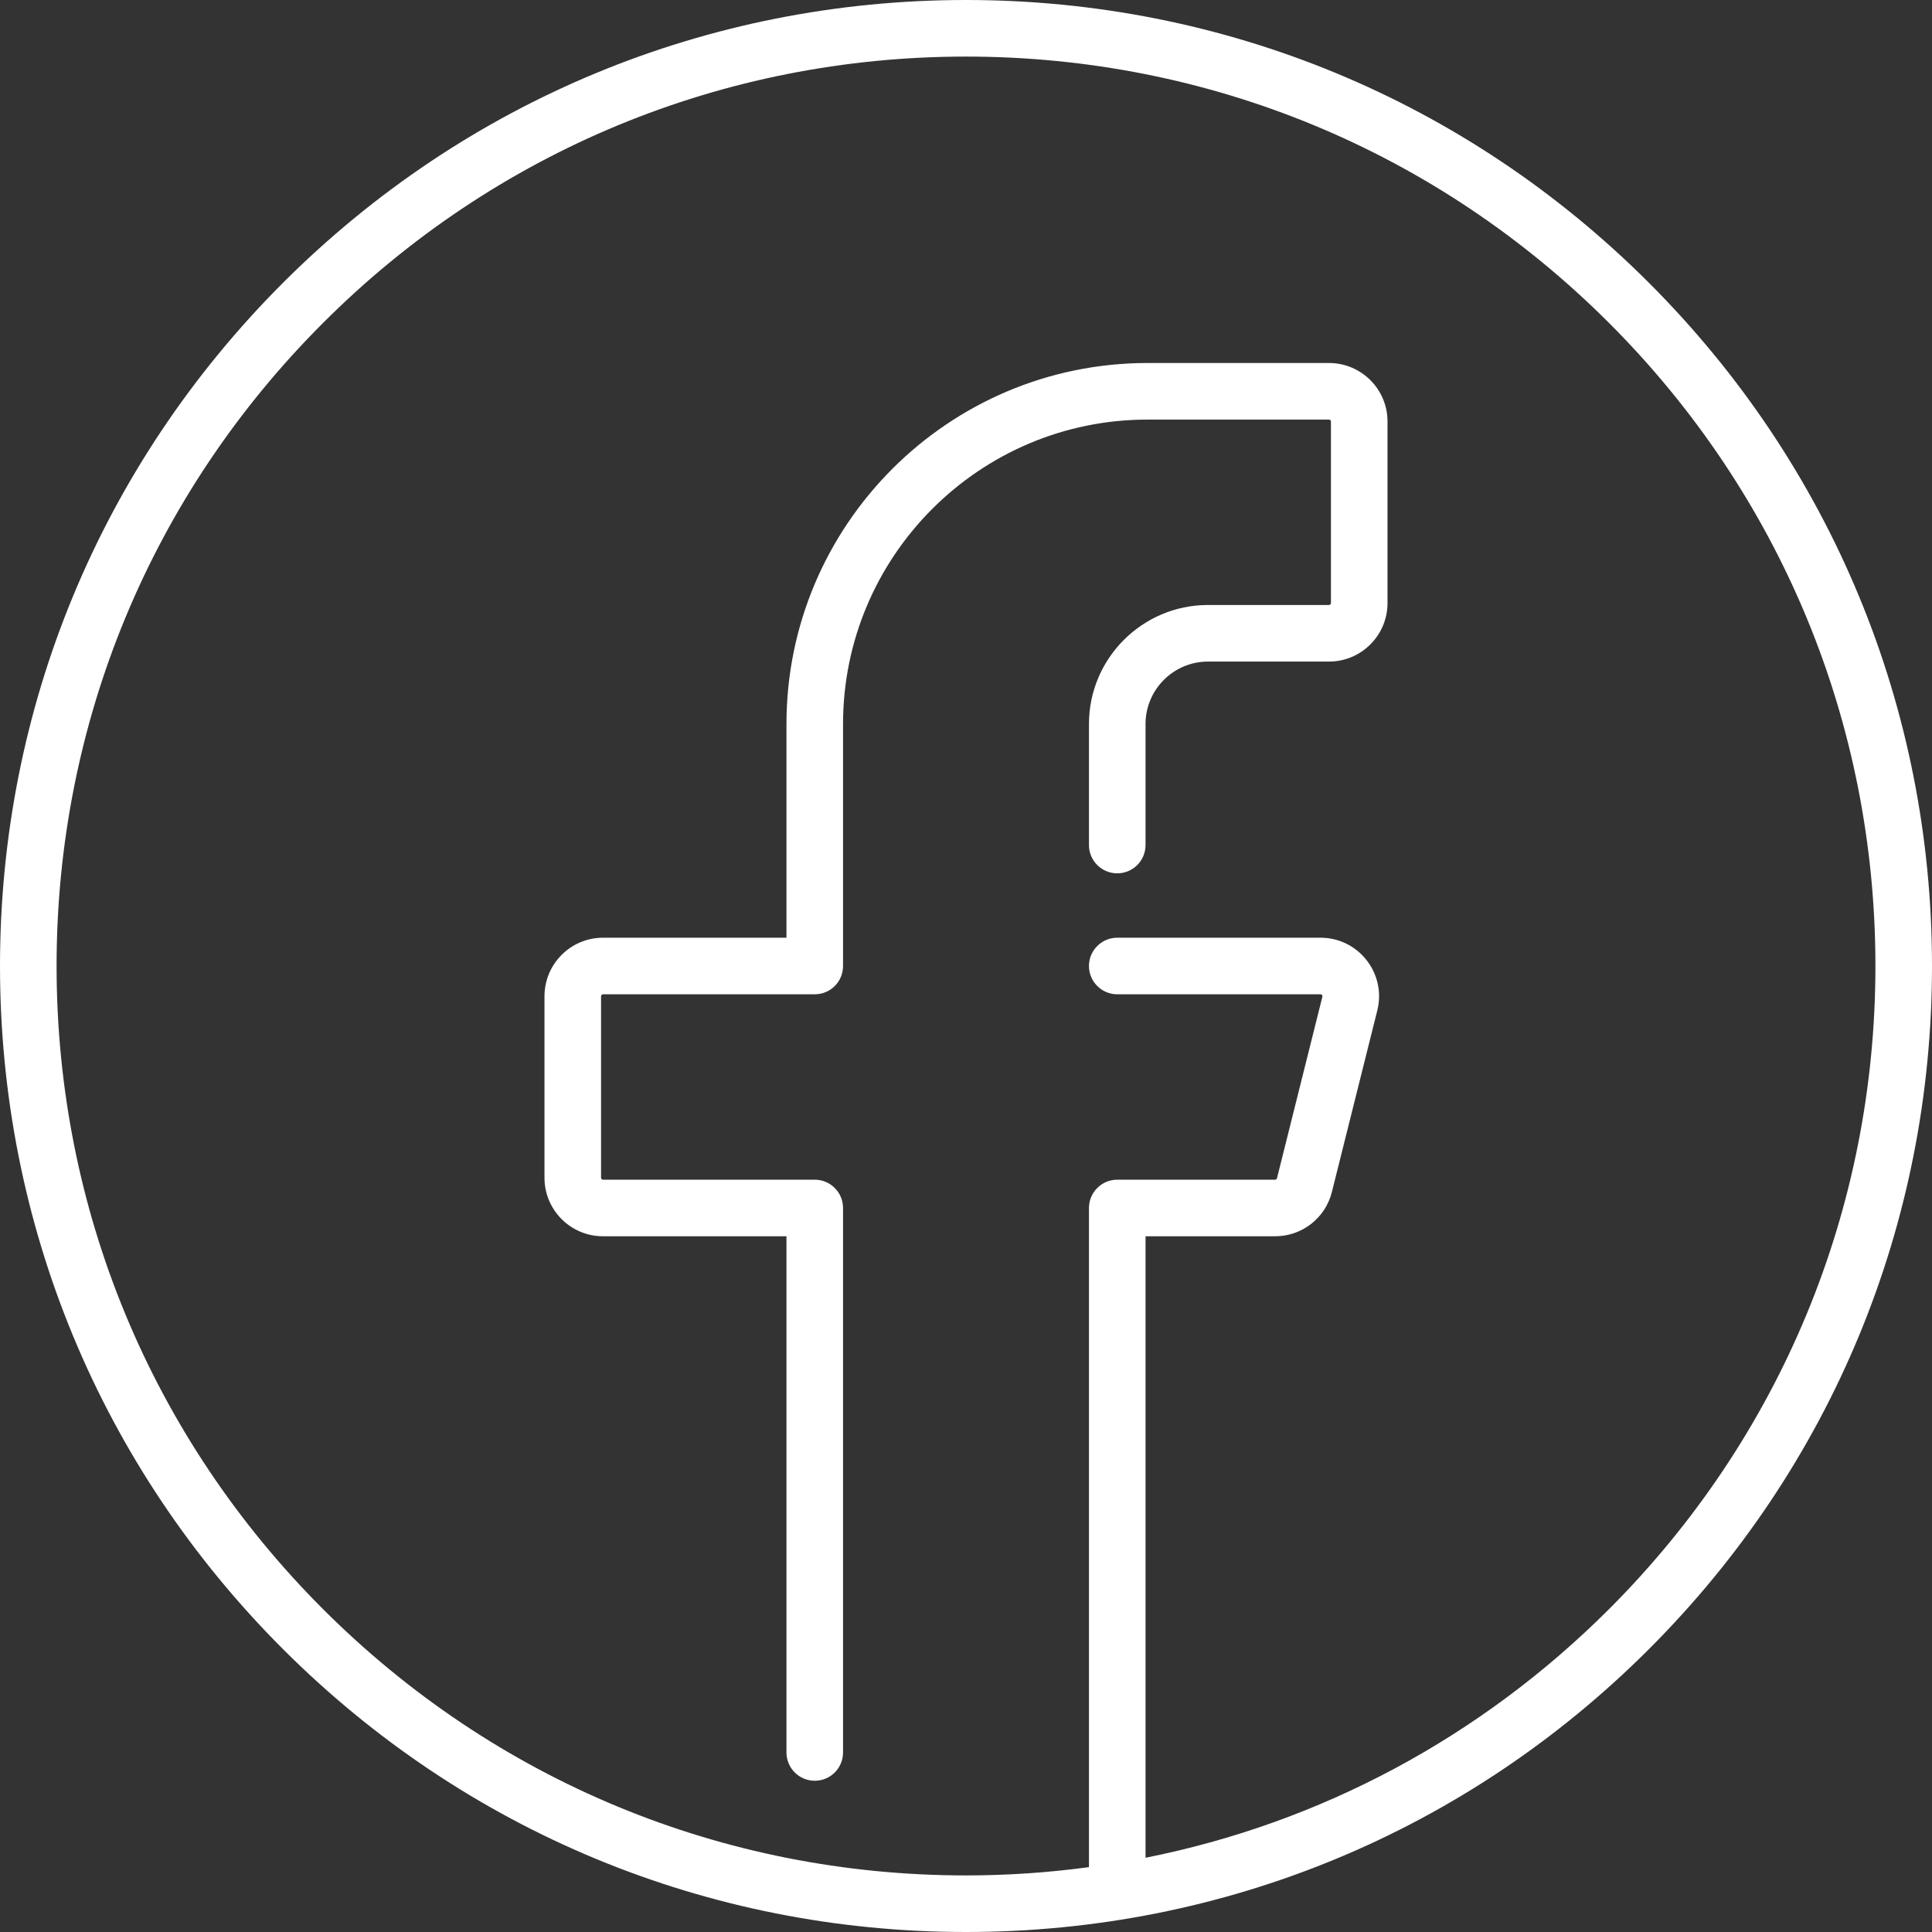 <svg width="28" height="28" viewBox="0 0 28 28" fill="none" xmlns="http://www.w3.org/2000/svg">
<rect x="0" y="0" width="28" height="28" fill="#333333" stroke="none"/>
<g clip-path="url(#clip0_105_1330)">
<path d="M23.899 4.1C21.255 1.456 17.739 0 14 0C10.261 0 6.745 1.456 4.1 4.1C1.456 6.745 0 10.261 0 14C0 17.739 1.456 21.255 4.1 23.899C6.745 26.544 10.261 28 14 28C17.739 28 21.255 26.544 23.899 23.899C26.544 21.255 28 17.739 28 14C28 10.261 26.544 6.745 23.899 4.1ZM23.32 23.32C21.455 25.184 19.131 26.421 16.602 26.924V17.917H18.48C18.87 17.917 19.209 17.653 19.303 17.274L19.961 14.644C20.025 14.389 19.968 14.123 19.806 13.916C19.644 13.709 19.401 13.59 19.138 13.59H16.192C15.966 13.59 15.782 13.774 15.782 14C15.782 14.226 15.966 14.41 16.192 14.41H19.138C19.142 14.41 19.151 14.41 19.16 14.421C19.168 14.432 19.166 14.441 19.165 14.445L18.507 17.076C18.504 17.088 18.493 17.097 18.48 17.097H16.192C15.966 17.097 15.782 17.281 15.782 17.507V27.06C15.196 27.139 14.601 27.18 14 27.18C10.479 27.18 7.17 25.809 4.681 23.32C2.191 20.83 0.82 17.52 0.82 14C0.82 10.479 2.191 7.17 4.681 4.681C7.17 2.191 10.479 0.82 14 0.82C17.52 0.82 20.83 2.191 23.32 4.681C25.809 7.17 27.18 10.479 27.18 14C27.18 17.52 25.809 20.83 23.32 23.32Z" fill="white"/>
<path d="M19.261 5.261H16.63C13.745 5.261 11.398 7.608 11.398 10.493V13.59H8.739C8.271 13.59 7.891 13.971 7.891 14.439V17.069C7.891 17.537 8.271 17.917 8.739 17.917H11.398V25.398C11.398 25.625 11.582 25.808 11.808 25.808C12.035 25.808 12.218 25.625 12.218 25.398V17.507C12.218 17.281 12.035 17.097 11.808 17.097H8.739C8.724 17.097 8.711 17.084 8.711 17.069V14.439C8.711 14.423 8.724 14.41 8.739 14.41H11.808C12.035 14.41 12.218 14.227 12.218 14V10.493C12.218 8.06 14.197 6.081 16.63 6.081H19.261C19.276 6.081 19.289 6.094 19.289 6.109V8.74C19.289 8.755 19.276 8.768 19.261 8.768H17.507C16.556 8.768 15.782 9.542 15.782 10.493V12.247C15.782 12.473 15.965 12.657 16.192 12.657C16.419 12.657 16.602 12.473 16.602 12.247V10.493C16.602 9.994 17.008 9.588 17.507 9.588H19.261C19.729 9.588 20.109 9.207 20.109 8.74V6.109C20.109 5.641 19.729 5.261 19.261 5.261Z" fill="white"/>
</g>
<defs>
<clipPath id="clip0_105_1330">
<rect width="28" height="28" fill="white"/>
</clipPath>
</defs>
</svg>
